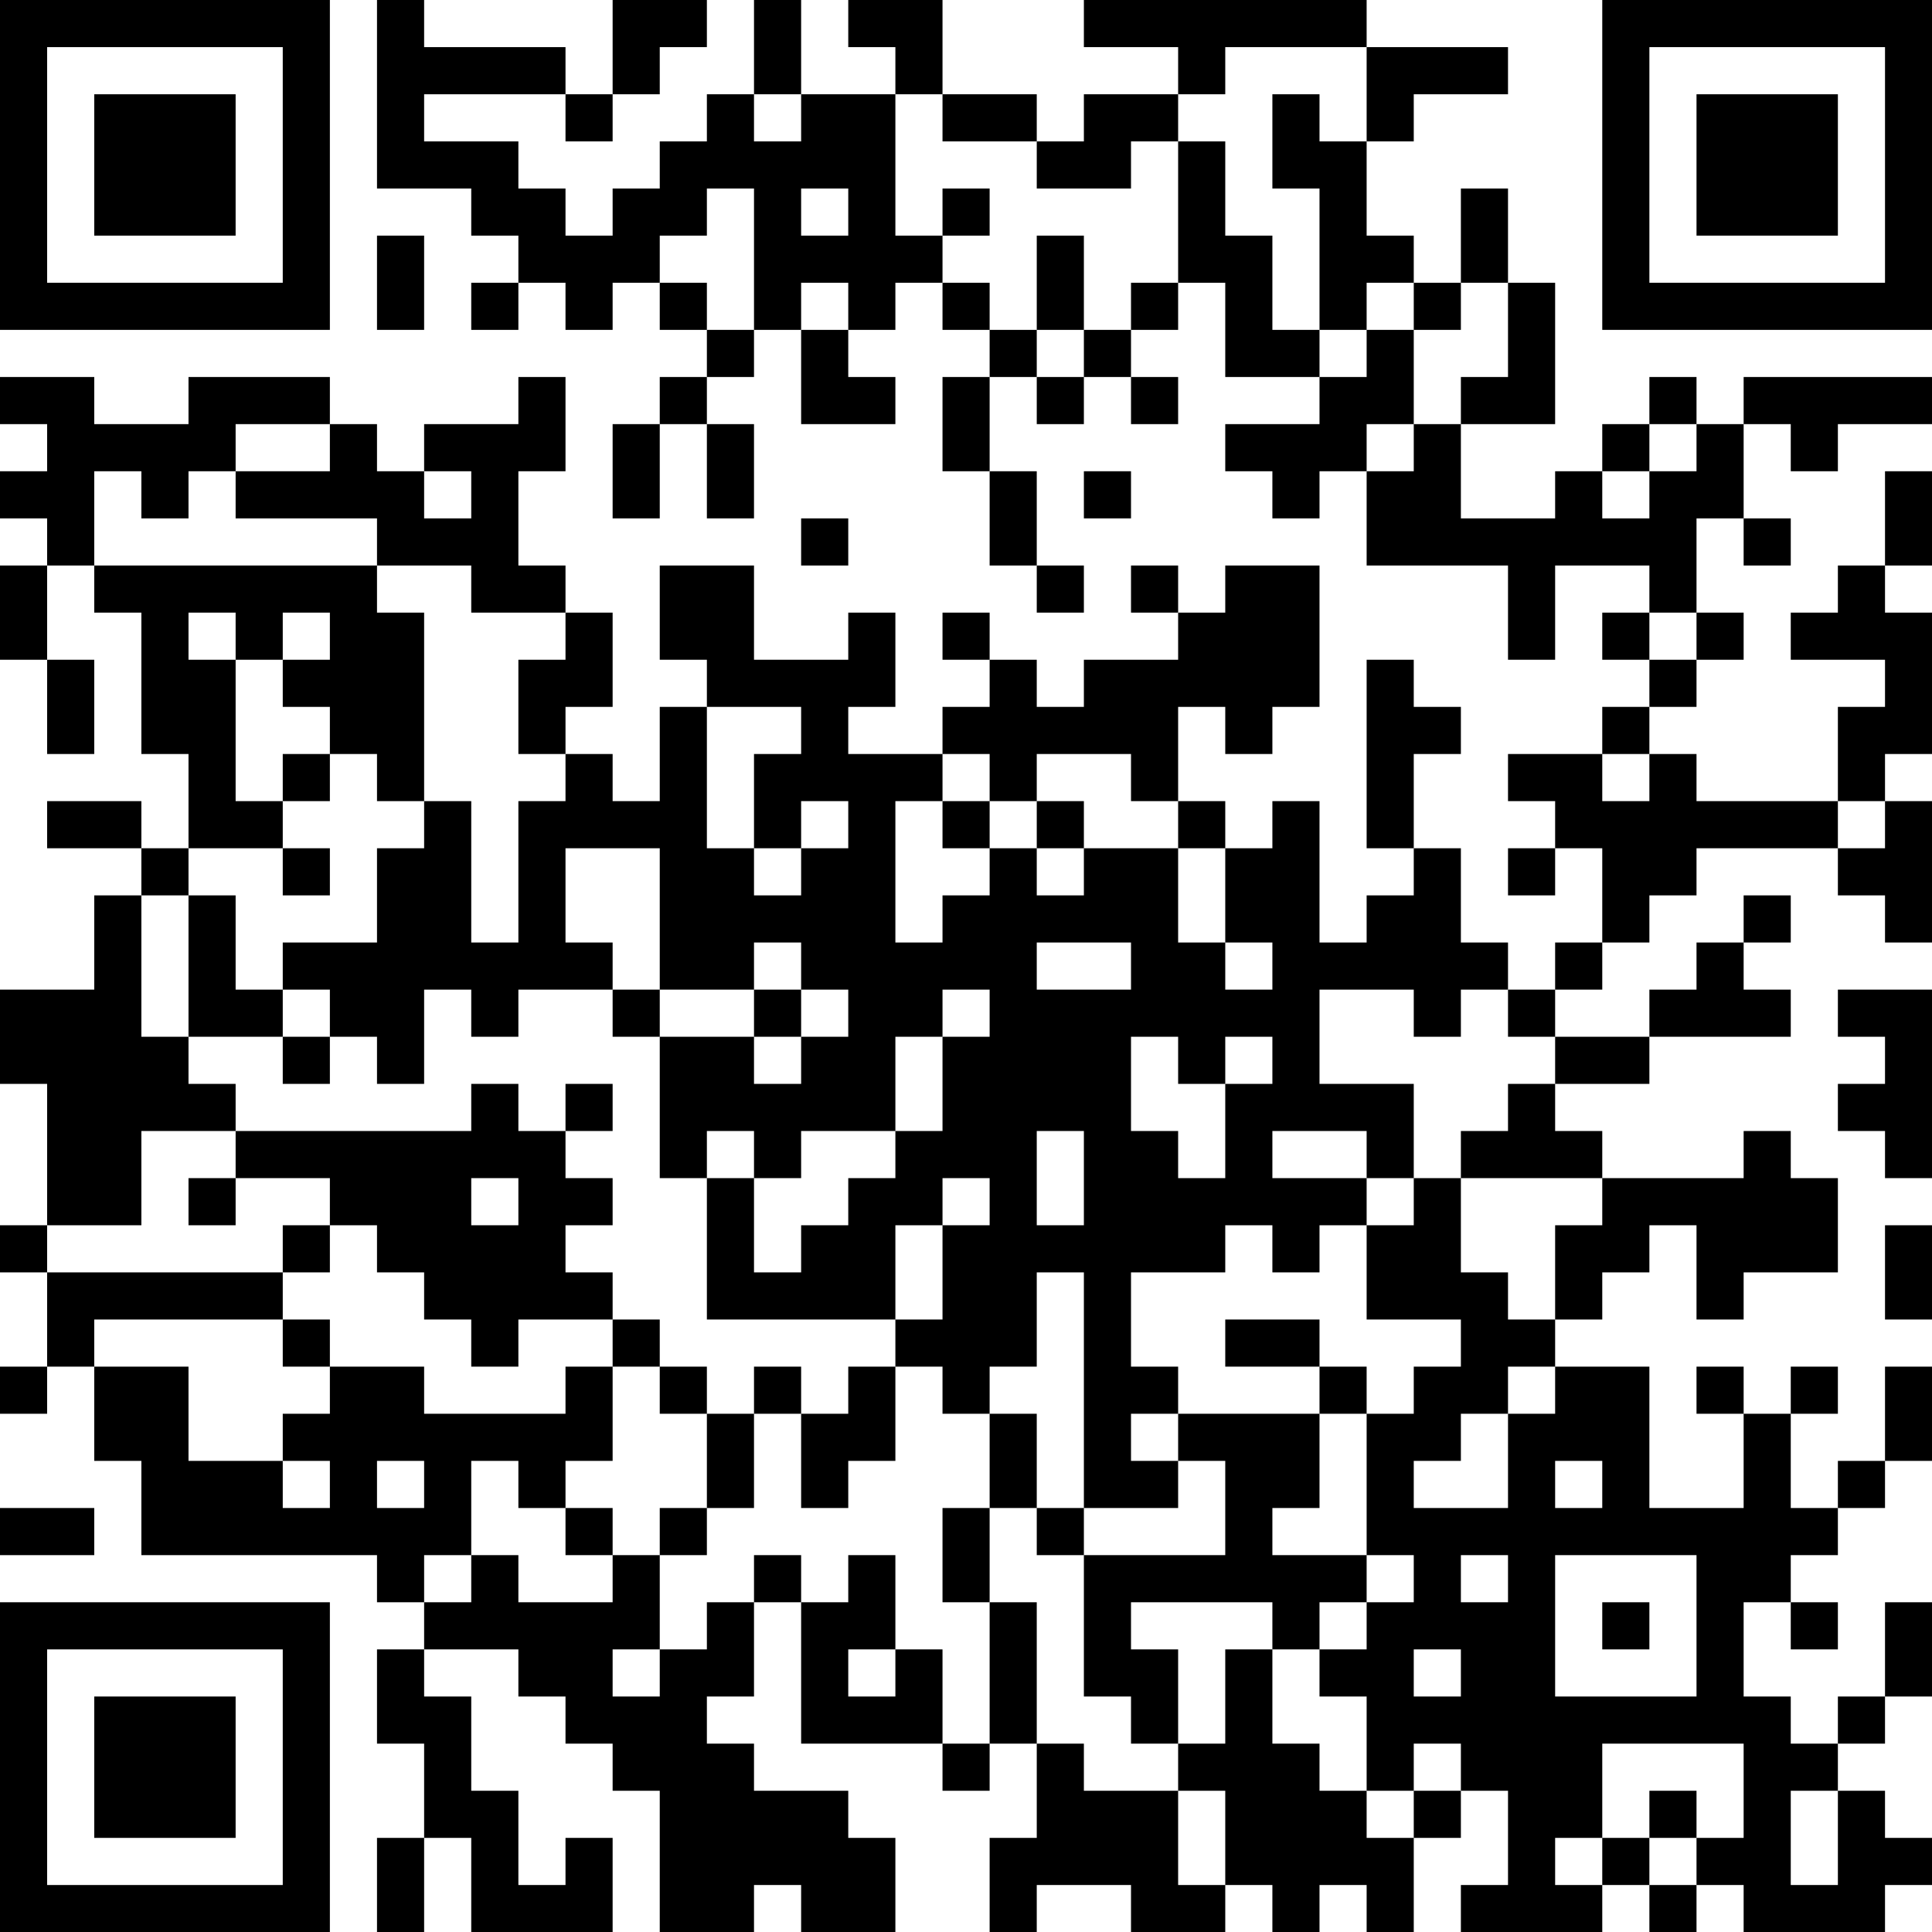 <?xml version="1.0" encoding="UTF-8"?>
<svg xmlns="http://www.w3.org/2000/svg" version="1.1" width="250" height="250" viewBox="0 0 250 250"><rect x="0" y="0" width="250" height="250" fill="#ffffff"/><g transform="scale(6.098)"><g transform="translate(0,0)"><path fill-rule="evenodd" d="M8 0L8 4L10 4L10 5L11 5L11 6L10 6L10 7L11 7L11 6L12 6L12 7L13 7L13 6L14 6L14 7L15 7L15 8L14 8L14 9L13 9L13 11L14 11L14 9L15 9L15 11L16 11L16 9L15 9L15 8L16 8L16 7L17 7L17 9L19 9L19 8L18 8L18 7L19 7L19 6L20 6L20 7L21 7L21 8L20 8L20 10L21 10L21 12L22 12L22 13L23 13L23 12L22 12L22 10L21 10L21 8L22 8L22 9L23 9L23 8L24 8L24 9L25 9L25 8L24 8L24 7L25 7L25 6L26 6L26 8L28 8L28 9L26 9L26 10L27 10L27 11L28 11L28 10L29 10L29 12L32 12L32 14L33 14L33 12L35 12L35 13L34 13L34 14L35 14L35 15L34 15L34 16L32 16L32 17L33 17L33 18L32 18L32 19L33 19L33 18L34 18L34 20L33 20L33 21L32 21L32 20L31 20L31 18L30 18L30 16L31 16L31 15L30 15L30 14L29 14L29 18L30 18L30 19L29 19L29 20L28 20L28 17L27 17L27 18L26 18L26 17L25 17L25 15L26 15L26 16L27 16L27 15L28 15L28 12L26 12L26 13L25 13L25 12L24 12L24 13L25 13L25 14L23 14L23 15L22 15L22 14L21 14L21 13L20 13L20 14L21 14L21 15L20 15L20 16L18 16L18 15L19 15L19 13L18 13L18 14L16 14L16 12L14 12L14 14L15 14L15 15L14 15L14 17L13 17L13 16L12 16L12 15L13 15L13 13L12 13L12 12L11 12L11 10L12 10L12 8L11 8L11 9L9 9L9 10L8 10L8 9L7 9L7 8L4 8L4 9L2 9L2 8L0 8L0 9L1 9L1 10L0 10L0 11L1 11L1 12L0 12L0 14L1 14L1 16L2 16L2 14L1 14L1 12L2 12L2 13L3 13L3 16L4 16L4 18L3 18L3 17L1 17L1 18L3 18L3 19L2 19L2 21L0 21L0 23L1 23L1 26L0 26L0 27L1 27L1 29L0 29L0 30L1 30L1 29L2 29L2 31L3 31L3 33L8 33L8 34L9 34L9 35L8 35L8 37L9 37L9 39L8 39L8 41L9 41L9 39L10 39L10 41L13 41L13 39L12 39L12 40L11 40L11 38L10 38L10 36L9 36L9 35L11 35L11 36L12 36L12 37L13 37L13 38L14 38L14 41L16 41L16 40L17 40L17 41L19 41L19 39L18 39L18 38L16 38L16 37L15 37L15 36L16 36L16 34L17 34L17 37L20 37L20 38L21 38L21 37L22 37L22 39L21 39L21 41L22 41L22 40L24 40L24 41L26 41L26 40L27 40L27 41L28 41L28 40L29 40L29 41L30 41L30 39L31 39L31 38L32 38L32 40L31 40L31 41L34 41L34 40L35 40L35 41L36 41L36 40L37 40L37 41L40 41L40 40L41 40L41 39L40 39L40 38L39 38L39 37L40 37L40 36L41 36L41 34L40 34L40 36L39 36L39 37L38 37L38 36L37 36L37 34L38 34L38 35L39 35L39 34L38 34L38 33L39 33L39 32L40 32L40 31L41 31L41 29L40 29L40 31L39 31L39 32L38 32L38 30L39 30L39 29L38 29L38 30L37 30L37 29L36 29L36 30L37 30L37 32L35 32L35 29L33 29L33 28L34 28L34 27L35 27L35 26L36 26L36 28L37 28L37 27L39 27L39 25L38 25L38 24L37 24L37 25L34 25L34 24L33 24L33 23L35 23L35 22L38 22L38 21L37 21L37 20L38 20L38 19L37 19L37 20L36 20L36 21L35 21L35 22L33 22L33 21L34 21L34 20L35 20L35 19L36 19L36 18L39 18L39 19L40 19L40 20L41 20L41 17L40 17L40 16L41 16L41 13L40 13L40 12L41 12L41 10L40 10L40 12L39 12L39 13L38 13L38 14L40 14L40 15L39 15L39 17L36 17L36 16L35 16L35 15L36 15L36 14L37 14L37 13L36 13L36 11L37 11L37 12L38 12L38 11L37 11L37 9L38 9L38 10L39 10L39 9L41 9L41 8L37 8L37 9L36 9L36 8L35 8L35 9L34 9L34 10L33 10L33 11L31 11L31 9L33 9L33 6L32 6L32 4L31 4L31 6L30 6L30 5L29 5L29 3L30 3L30 2L32 2L32 1L29 1L29 0L23 0L23 1L25 1L25 2L23 2L23 3L22 3L22 2L20 2L20 0L18 0L18 1L19 1L19 2L17 2L17 0L16 0L16 2L15 2L15 3L14 3L14 4L13 4L13 5L12 5L12 4L11 4L11 3L9 3L9 2L12 2L12 3L13 3L13 2L14 2L14 1L15 1L15 0L13 0L13 2L12 2L12 1L9 1L9 0ZM26 1L26 2L25 2L25 3L24 3L24 4L22 4L22 3L20 3L20 2L19 2L19 5L20 5L20 6L21 6L21 7L22 7L22 8L23 8L23 7L24 7L24 6L25 6L25 3L26 3L26 5L27 5L27 7L28 7L28 8L29 8L29 7L30 7L30 9L29 9L29 10L30 10L30 9L31 9L31 8L32 8L32 6L31 6L31 7L30 7L30 6L29 6L29 7L28 7L28 4L27 4L27 2L28 2L28 3L29 3L29 1ZM16 2L16 3L17 3L17 2ZM15 4L15 5L14 5L14 6L15 6L15 7L16 7L16 4ZM17 4L17 5L18 5L18 4ZM20 4L20 5L21 5L21 4ZM8 5L8 7L9 7L9 5ZM22 5L22 7L23 7L23 5ZM17 6L17 7L18 7L18 6ZM5 9L5 10L4 10L4 11L3 11L3 10L2 10L2 12L8 12L8 13L9 13L9 17L8 17L8 16L7 16L7 15L6 15L6 14L7 14L7 13L6 13L6 14L5 14L5 13L4 13L4 14L5 14L5 17L6 17L6 18L4 18L4 19L3 19L3 22L4 22L4 23L5 23L5 24L3 24L3 26L1 26L1 27L6 27L6 28L2 28L2 29L4 29L4 31L6 31L6 32L7 32L7 31L6 31L6 30L7 30L7 29L9 29L9 30L12 30L12 29L13 29L13 31L12 31L12 32L11 32L11 31L10 31L10 33L9 33L9 34L10 34L10 33L11 33L11 34L13 34L13 33L14 33L14 35L13 35L13 36L14 36L14 35L15 35L15 34L16 34L16 33L17 33L17 34L18 34L18 33L19 33L19 35L18 35L18 36L19 36L19 35L20 35L20 37L21 37L21 34L22 34L22 37L23 37L23 38L25 38L25 40L26 40L26 38L25 38L25 37L26 37L26 35L27 35L27 37L28 37L28 38L29 38L29 39L30 39L30 38L31 38L31 37L30 37L30 38L29 38L29 36L28 36L28 35L29 35L29 34L30 34L30 33L29 33L29 30L30 30L30 29L31 29L31 28L29 28L29 26L30 26L30 25L31 25L31 27L32 27L32 28L33 28L33 26L34 26L34 25L31 25L31 24L32 24L32 23L33 23L33 22L32 22L32 21L31 21L31 22L30 22L30 21L28 21L28 23L30 23L30 25L29 25L29 24L27 24L27 25L29 25L29 26L28 26L28 27L27 27L27 26L26 26L26 27L24 27L24 29L25 29L25 30L24 30L24 31L25 31L25 32L23 32L23 27L22 27L22 29L21 29L21 30L20 30L20 29L19 29L19 28L20 28L20 26L21 26L21 25L20 25L20 26L19 26L19 28L15 28L15 25L16 25L16 27L17 27L17 26L18 26L18 25L19 25L19 24L20 24L20 22L21 22L21 21L20 21L20 22L19 22L19 24L17 24L17 25L16 25L16 24L15 24L15 25L14 25L14 22L16 22L16 23L17 23L17 22L18 22L18 21L17 21L17 20L16 20L16 21L14 21L14 18L12 18L12 20L13 20L13 21L11 21L11 22L10 22L10 21L9 21L9 23L8 23L8 22L7 22L7 21L6 21L6 20L8 20L8 18L9 18L9 17L10 17L10 20L11 20L11 17L12 17L12 16L11 16L11 14L12 14L12 13L10 13L10 12L8 12L8 11L5 11L5 10L7 10L7 9ZM35 9L35 10L34 10L34 11L35 11L35 10L36 10L36 9ZM9 10L9 11L10 11L10 10ZM23 10L23 11L24 11L24 10ZM17 11L17 12L18 12L18 11ZM35 13L35 14L36 14L36 13ZM15 15L15 18L16 18L16 19L17 19L17 18L18 18L18 17L17 17L17 18L16 18L16 16L17 16L17 15ZM6 16L6 17L7 17L7 16ZM20 16L20 17L19 17L19 20L20 20L20 19L21 19L21 18L22 18L22 19L23 19L23 18L25 18L25 20L26 20L26 21L27 21L27 20L26 20L26 18L25 18L25 17L24 17L24 16L22 16L22 17L21 17L21 16ZM34 16L34 17L35 17L35 16ZM20 17L20 18L21 18L21 17ZM22 17L22 18L23 18L23 17ZM39 17L39 18L40 18L40 17ZM6 18L6 19L7 19L7 18ZM4 19L4 22L6 22L6 23L7 23L7 22L6 22L6 21L5 21L5 19ZM22 20L22 21L24 21L24 20ZM13 21L13 22L14 22L14 21ZM16 21L16 22L17 22L17 21ZM39 21L39 22L40 22L40 23L39 23L39 24L40 24L40 25L41 25L41 21ZM24 22L24 24L25 24L25 25L26 25L26 23L27 23L27 22L26 22L26 23L25 23L25 22ZM10 23L10 24L5 24L5 25L4 25L4 26L5 26L5 25L7 25L7 26L6 26L6 27L7 27L7 26L8 26L8 27L9 27L9 28L10 28L10 29L11 29L11 28L13 28L13 29L14 29L14 30L15 30L15 32L14 32L14 33L15 33L15 32L16 32L16 30L17 30L17 32L18 32L18 31L19 31L19 29L18 29L18 30L17 30L17 29L16 29L16 30L15 30L15 29L14 29L14 28L13 28L13 27L12 27L12 26L13 26L13 25L12 25L12 24L13 24L13 23L12 23L12 24L11 24L11 23ZM22 24L22 26L23 26L23 24ZM10 25L10 26L11 26L11 25ZM40 26L40 28L41 28L41 26ZM6 28L6 29L7 29L7 28ZM26 28L26 29L28 29L28 30L25 30L25 31L26 31L26 33L23 33L23 32L22 32L22 30L21 30L21 32L20 32L20 34L21 34L21 32L22 32L22 33L23 33L23 36L24 36L24 37L25 37L25 35L24 35L24 34L27 34L27 35L28 35L28 34L29 34L29 33L27 33L27 32L28 32L28 30L29 30L29 29L28 29L28 28ZM32 29L32 30L31 30L31 31L30 31L30 32L32 32L32 30L33 30L33 29ZM8 31L8 32L9 32L9 31ZM33 31L33 32L34 32L34 31ZM0 32L0 33L2 33L2 32ZM12 32L12 33L13 33L13 32ZM31 33L31 34L32 34L32 33ZM33 33L33 36L36 36L36 33ZM34 34L34 35L35 35L35 34ZM30 35L30 36L31 36L31 35ZM34 37L34 39L33 39L33 40L34 40L34 39L35 39L35 40L36 40L36 39L37 39L37 37ZM35 38L35 39L36 39L36 38ZM38 38L38 40L39 40L39 38ZM0 0L0 7L7 7L7 0ZM1 1L1 6L6 6L6 1ZM2 2L2 5L5 5L5 2ZM34 0L34 7L41 7L41 0ZM35 1L35 6L40 6L40 1ZM36 2L36 5L39 5L39 2ZM0 34L0 41L7 41L7 34ZM1 35L1 40L6 40L6 35ZM2 36L2 39L5 39L5 36Z" fill="#000000"/></g></g></svg>
